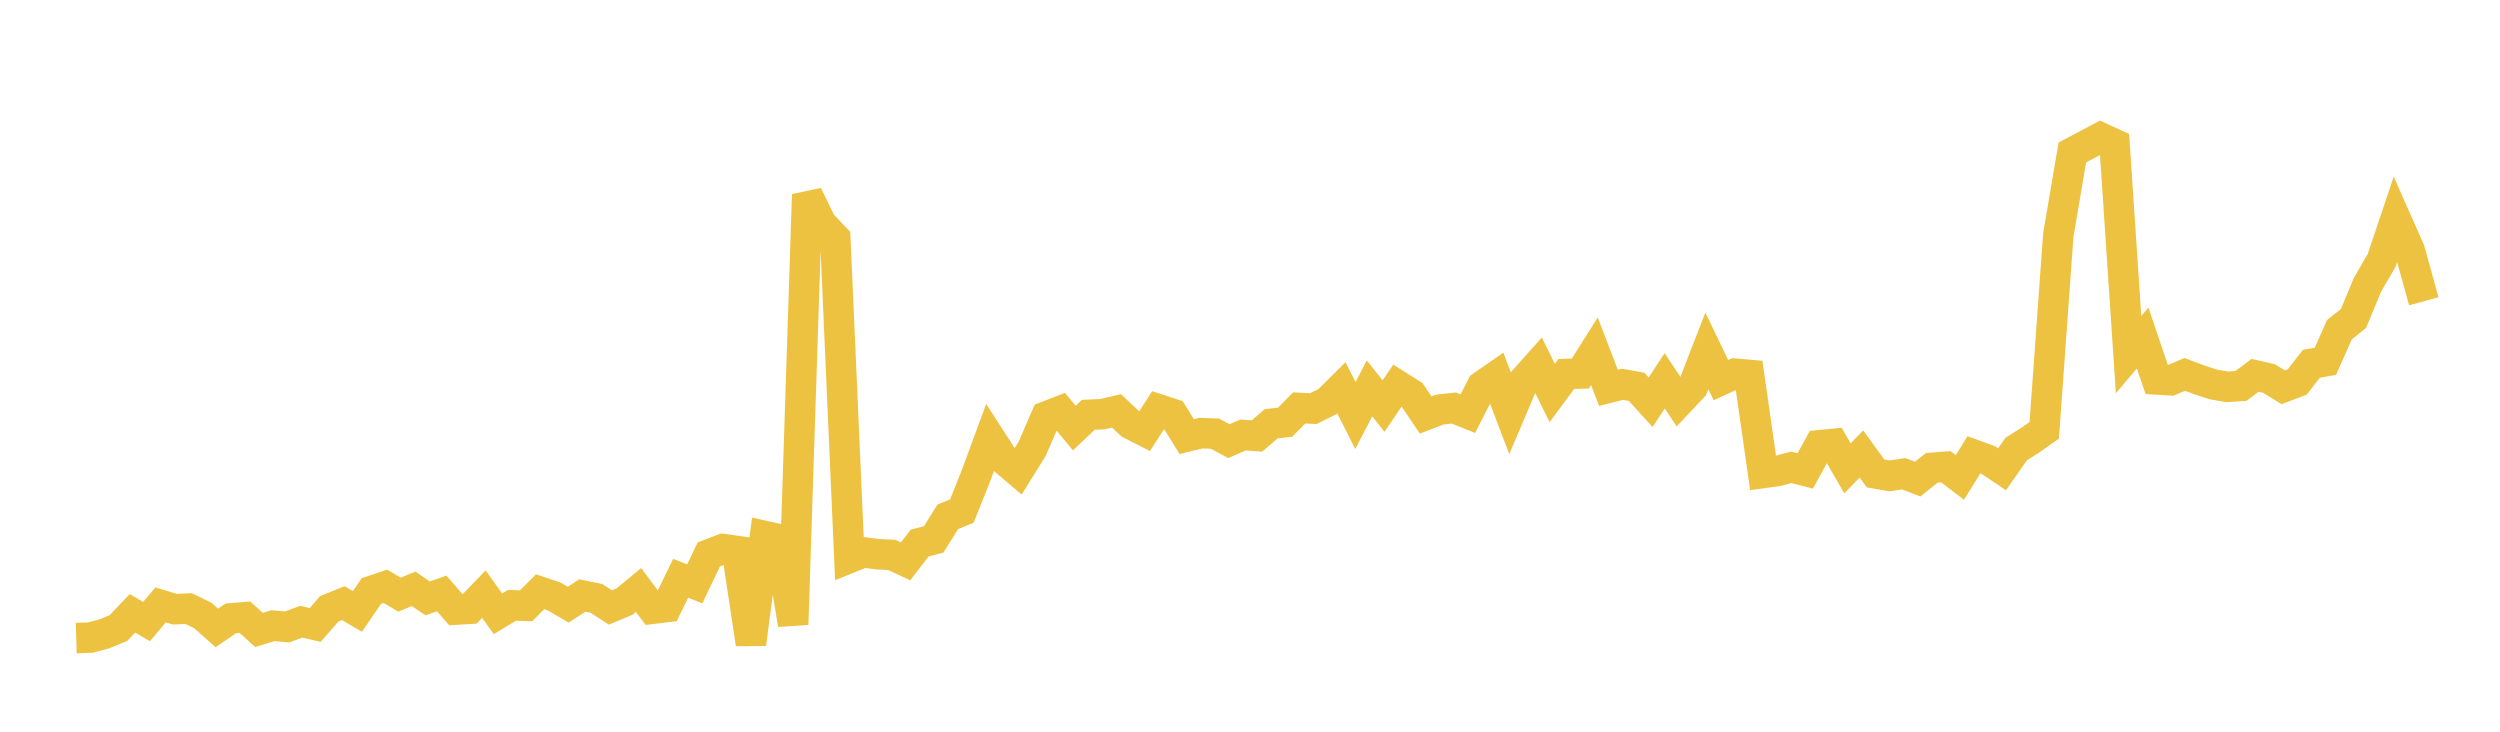 <svg width="164" height="48" xmlns="http://www.w3.org/2000/svg" xmlns:xlink="http://www.w3.org/1999/xlink"><path fill="none" stroke="rgb(237,194,64)" stroke-width="2" d="M5,41.856L5.922,41.827L6.844,41.583L7.766,41.203L8.689,40.234L9.611,40.776L10.533,39.682L11.455,39.962L12.377,39.923L13.299,40.374L14.222,41.192L15.144,40.564L16.066,40.489L16.988,41.322L17.91,41.043L18.832,41.13L19.754,40.785L20.677,40.997L21.599,39.939L22.521,39.568L23.443,40.11L24.365,38.768L25.287,38.462L26.21,39.009L27.132,38.626L28.054,39.256L28.976,38.929L29.898,39.991L30.82,39.936L31.743,38.978L32.665,40.266L33.587,39.708L34.509,39.74L35.431,38.82L36.353,39.129L37.275,39.667L38.198,39.064L39.12,39.251L40.042,39.85L40.964,39.466L41.886,38.704L42.808,39.934L43.731,39.823L44.653,37.933L45.575,38.303L46.497,36.375L47.419,36.018L48.341,36.147L49.263,42.248L50.186,35.168L51.108,35.371L52.03,40.964L52.952,12.763L53.874,14.661L54.796,15.63L55.719,36.605L56.641,36.232L57.563,36.356L58.485,36.398L59.407,36.824L60.329,35.624L61.251,35.383L62.174,33.903L63.096,33.528L64.018,31.223L64.94,28.722L65.862,30.147L66.784,30.93L67.707,29.447L68.629,27.322L69.551,26.966L70.473,28.083L71.395,27.21L72.317,27.17L73.24,26.952L74.162,27.817L75.084,28.287L76.006,26.853L76.928,27.153L77.85,28.643L78.772,28.414L79.695,28.447L80.617,28.939L81.539,28.536L82.461,28.602L83.383,27.8L84.305,27.696L85.228,26.76L86.15,26.807L87.072,26.352L87.994,25.438L88.916,27.261L89.838,25.475L90.76,26.638L91.683,25.28L92.605,25.862L93.527,27.226L94.449,26.868L95.371,26.767L96.293,27.135L97.216,25.325L98.138,24.686L99.06,27.114L99.982,24.946L100.904,23.912L101.826,25.781L102.749,24.533L103.671,24.503L104.593,23.043L105.515,25.443L106.437,25.211L107.359,25.374L108.281,26.387L109.204,24.981L110.126,26.369L111.048,25.392L111.97,23.018L112.892,24.938L113.814,24.513L114.737,24.593L115.659,31.03L116.581,30.902L117.503,30.656L118.425,30.892L119.347,29.21L120.269,29.118L121.192,30.721L122.114,29.782L123.036,31.057L123.958,31.22L124.88,31.077L125.802,31.43L126.725,30.691L127.647,30.618L128.569,31.322L129.491,29.833L130.413,30.167L131.335,30.785L132.257,29.463L133.18,28.879L134.102,28.227L135.024,15.425L135.946,10.002L136.868,9.514L137.79,9.024L138.713,9.451L139.635,23.263L140.557,22.172L141.479,24.891L142.401,24.948L143.323,24.561L144.246,24.907L145.168,25.214L146.09,25.378L147.012,25.316L147.934,24.622L148.856,24.834L149.778,25.405L150.701,25.056L151.623,23.866L152.545,23.7L153.467,21.624L154.389,20.892L155.311,18.671L156.234,17.088L157.156,14.344L158.078,16.429L159,19.762"></path></svg>